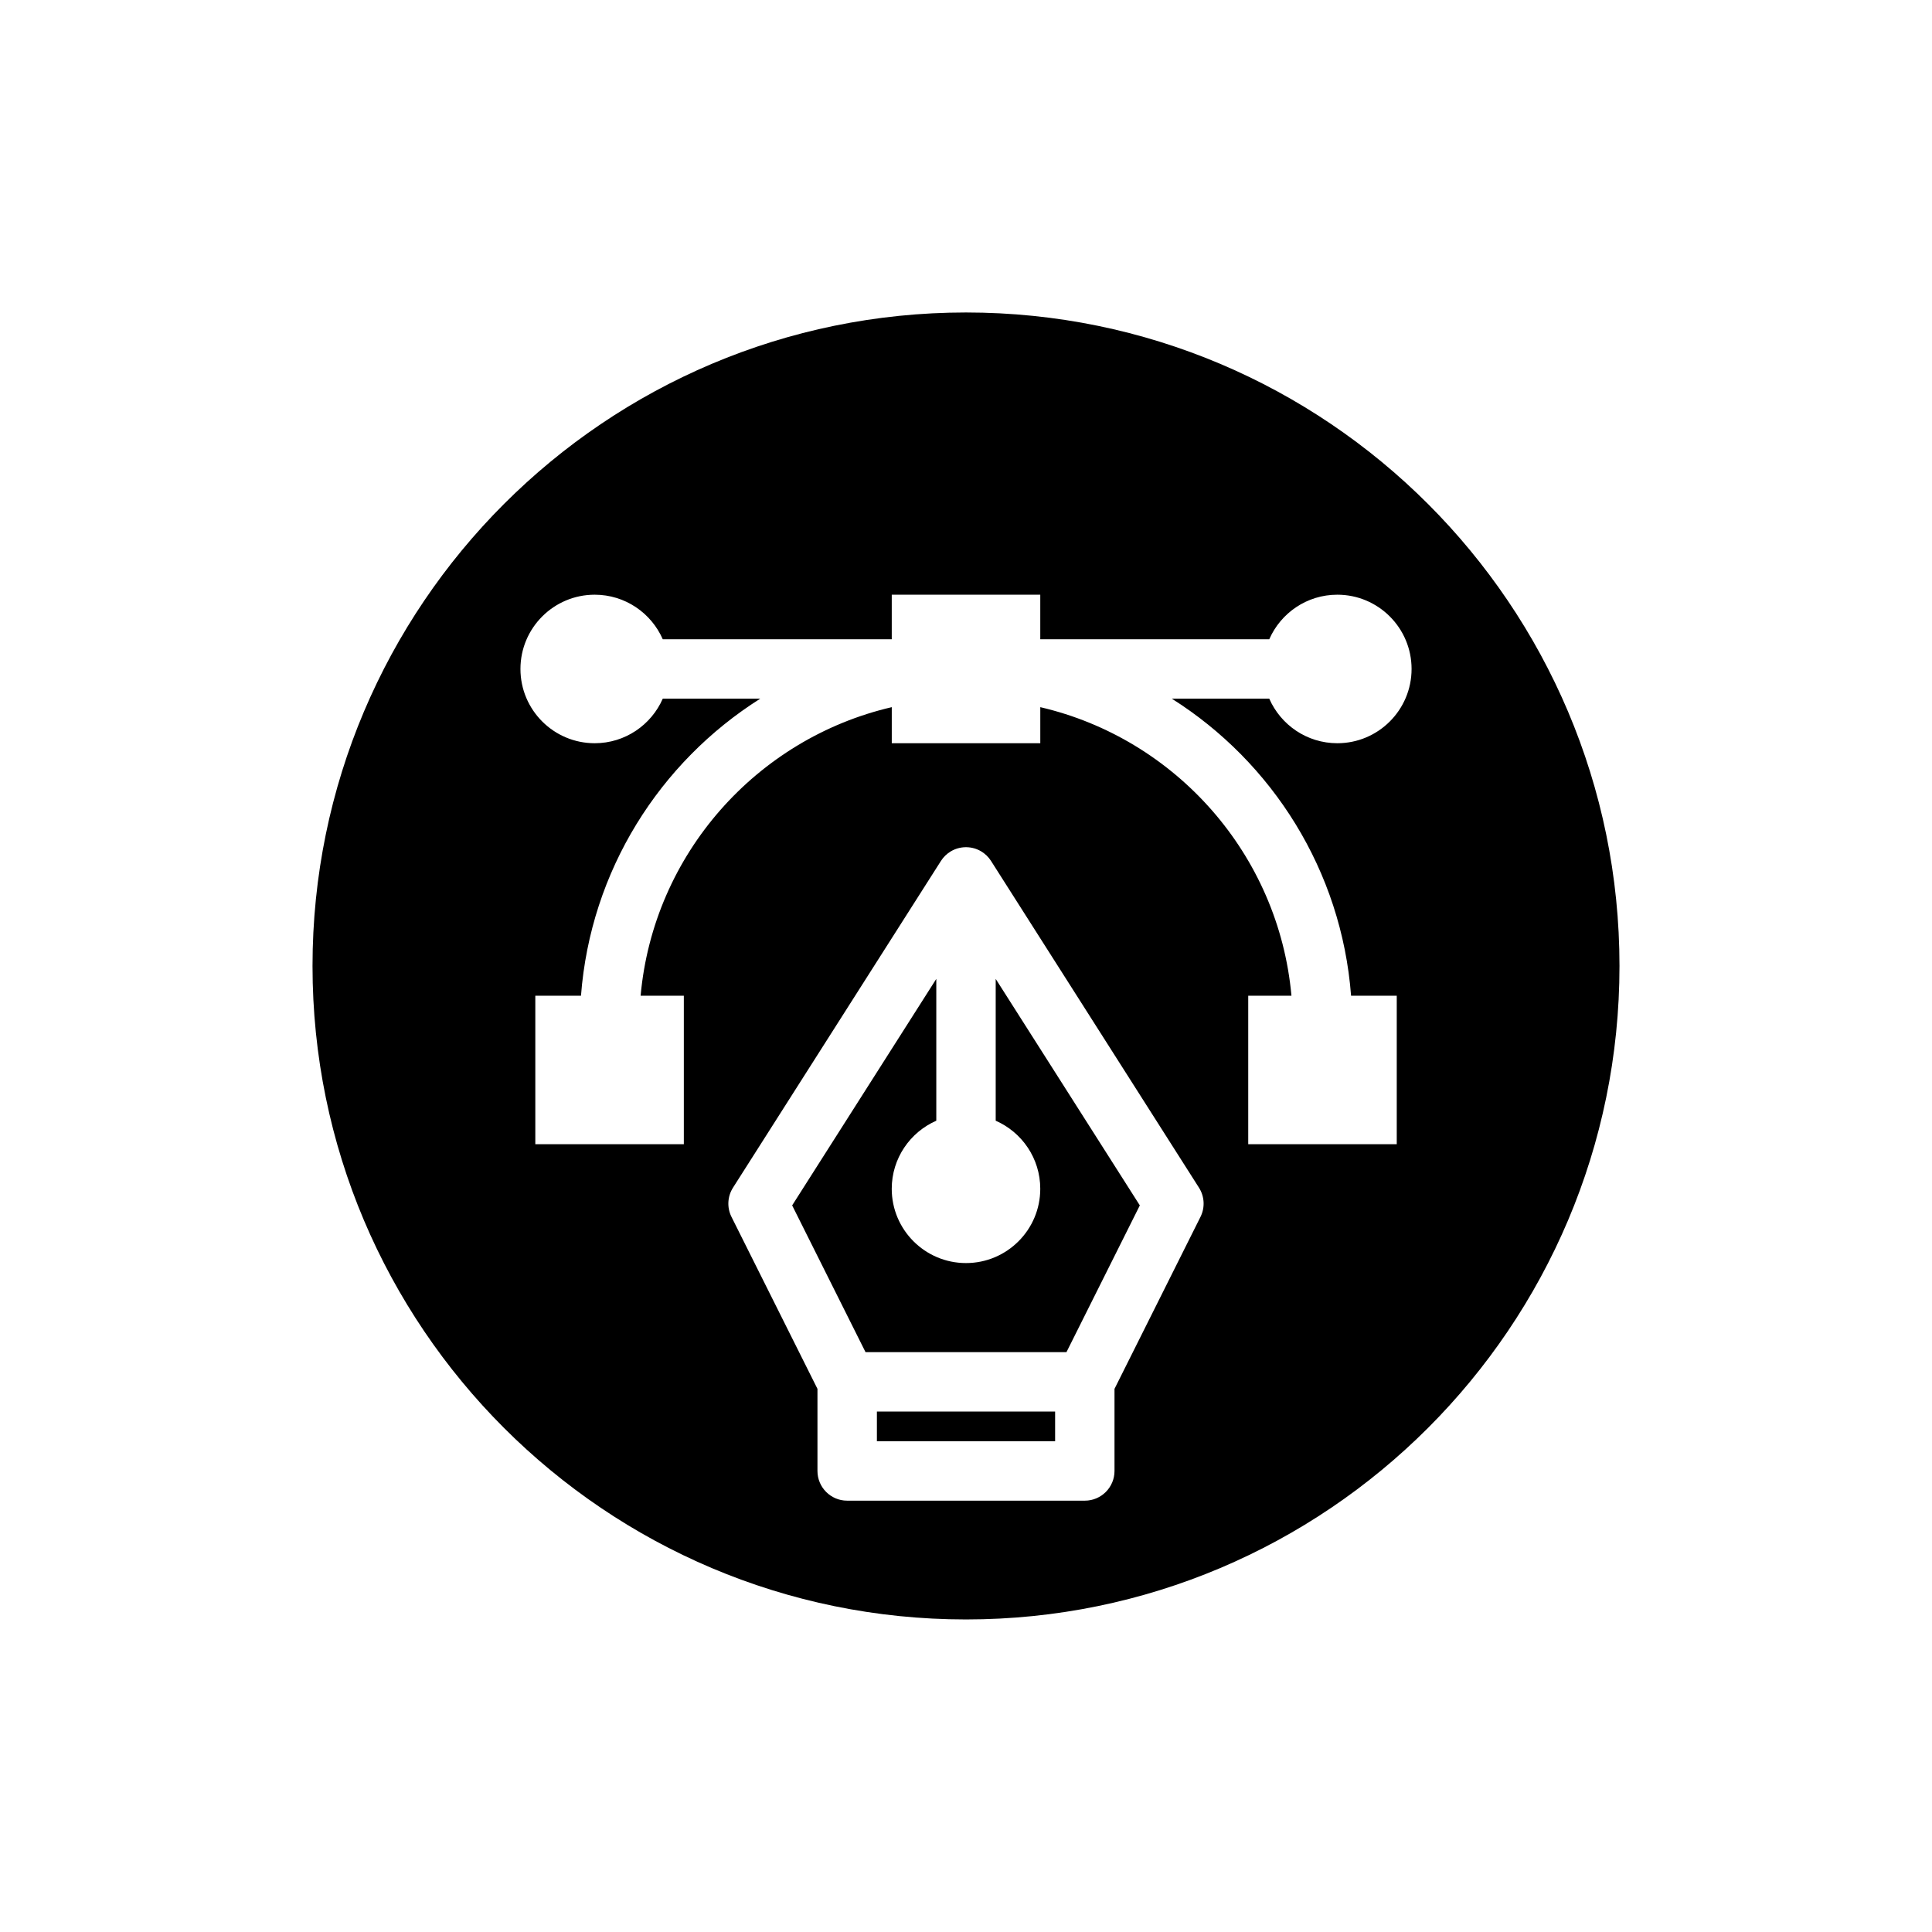 <?xml version="1.0" encoding="UTF-8"?>
<!-- Uploaded to: ICON Repo, www.iconrepo.com, Generator: ICON Repo Mixer Tools -->
<svg fill="#000000" width="800px" height="800px" version="1.1" viewBox="144 144 512 512" xmlns="http://www.w3.org/2000/svg">
 <path d="m400 226.81c95.582 0 173.18 77.602 173.18 173.18 0 95.582-77.602 173.18-173.18 173.18s-173.18-77.602-173.18-173.18c0-95.582 77.602-173.18 173.18-173.18zm0 141.7-0.133 0.008c-1.426 0.023-2.762 0.426-3.906 1.109-1.039 0.621-1.938 1.48-2.606 2.535l-55.105 86.586c-1.48 2.332-1.637 5.273-0.395 7.746l22.781 45.57v21.758c0 4.344 3.527 7.871 7.871 7.871h62.977c4.344 0 7.871-3.527 7.871-7.871v-21.758l22.781-45.57c1.242-2.473 1.086-5.414-0.395-7.746l-55.105-86.586c-0.668-1.055-1.566-1.914-2.606-2.535-1.141-0.684-2.481-1.086-3.906-1.109l-0.133-0.008zm23.617 149.57v7.871h-47.23v-7.871zm-31.488-114.66v37.582c-6.941 3.039-11.809 9.98-11.809 18.043 0 10.855 8.816 19.68 19.68 19.68s19.68-8.824 19.68-19.68c0-8.062-4.863-15.004-11.809-18.043v-37.582l38.195 60.023-19.445 38.895h-53.246l-19.445-38.895 38.195-60.023zm88.238-74.266c3.039 6.941 9.973 11.809 18.035 11.809 10.863 0 19.68-8.816 19.68-19.68 0-10.863-8.816-19.68-19.68-19.68-8.062 0-14.996 4.863-18.035 11.809h-60.684v-11.809h-39.359v11.809h-60.684c-3.039-6.941-9.973-11.809-18.035-11.809-10.863 0-19.68 8.816-19.68 19.68 0 10.863 8.816 19.68 19.68 19.68 8.062 0 14.996-4.863 18.035-11.809h25.836c-26.633 16.816-44.98 45.57-47.508 78.719h-12.105v39.359h39.359v-39.359h-11.453c3.387-37.496 30.707-68.133 66.559-76.469v9.555h39.359v-9.555c35.84 8.336 63.172 38.973 66.559 76.469h-11.453v39.359h39.359v-39.359h-12.105c-2.527-33.148-20.875-61.906-47.508-78.719h25.836z" fill-rule="evenodd"/>
</svg>